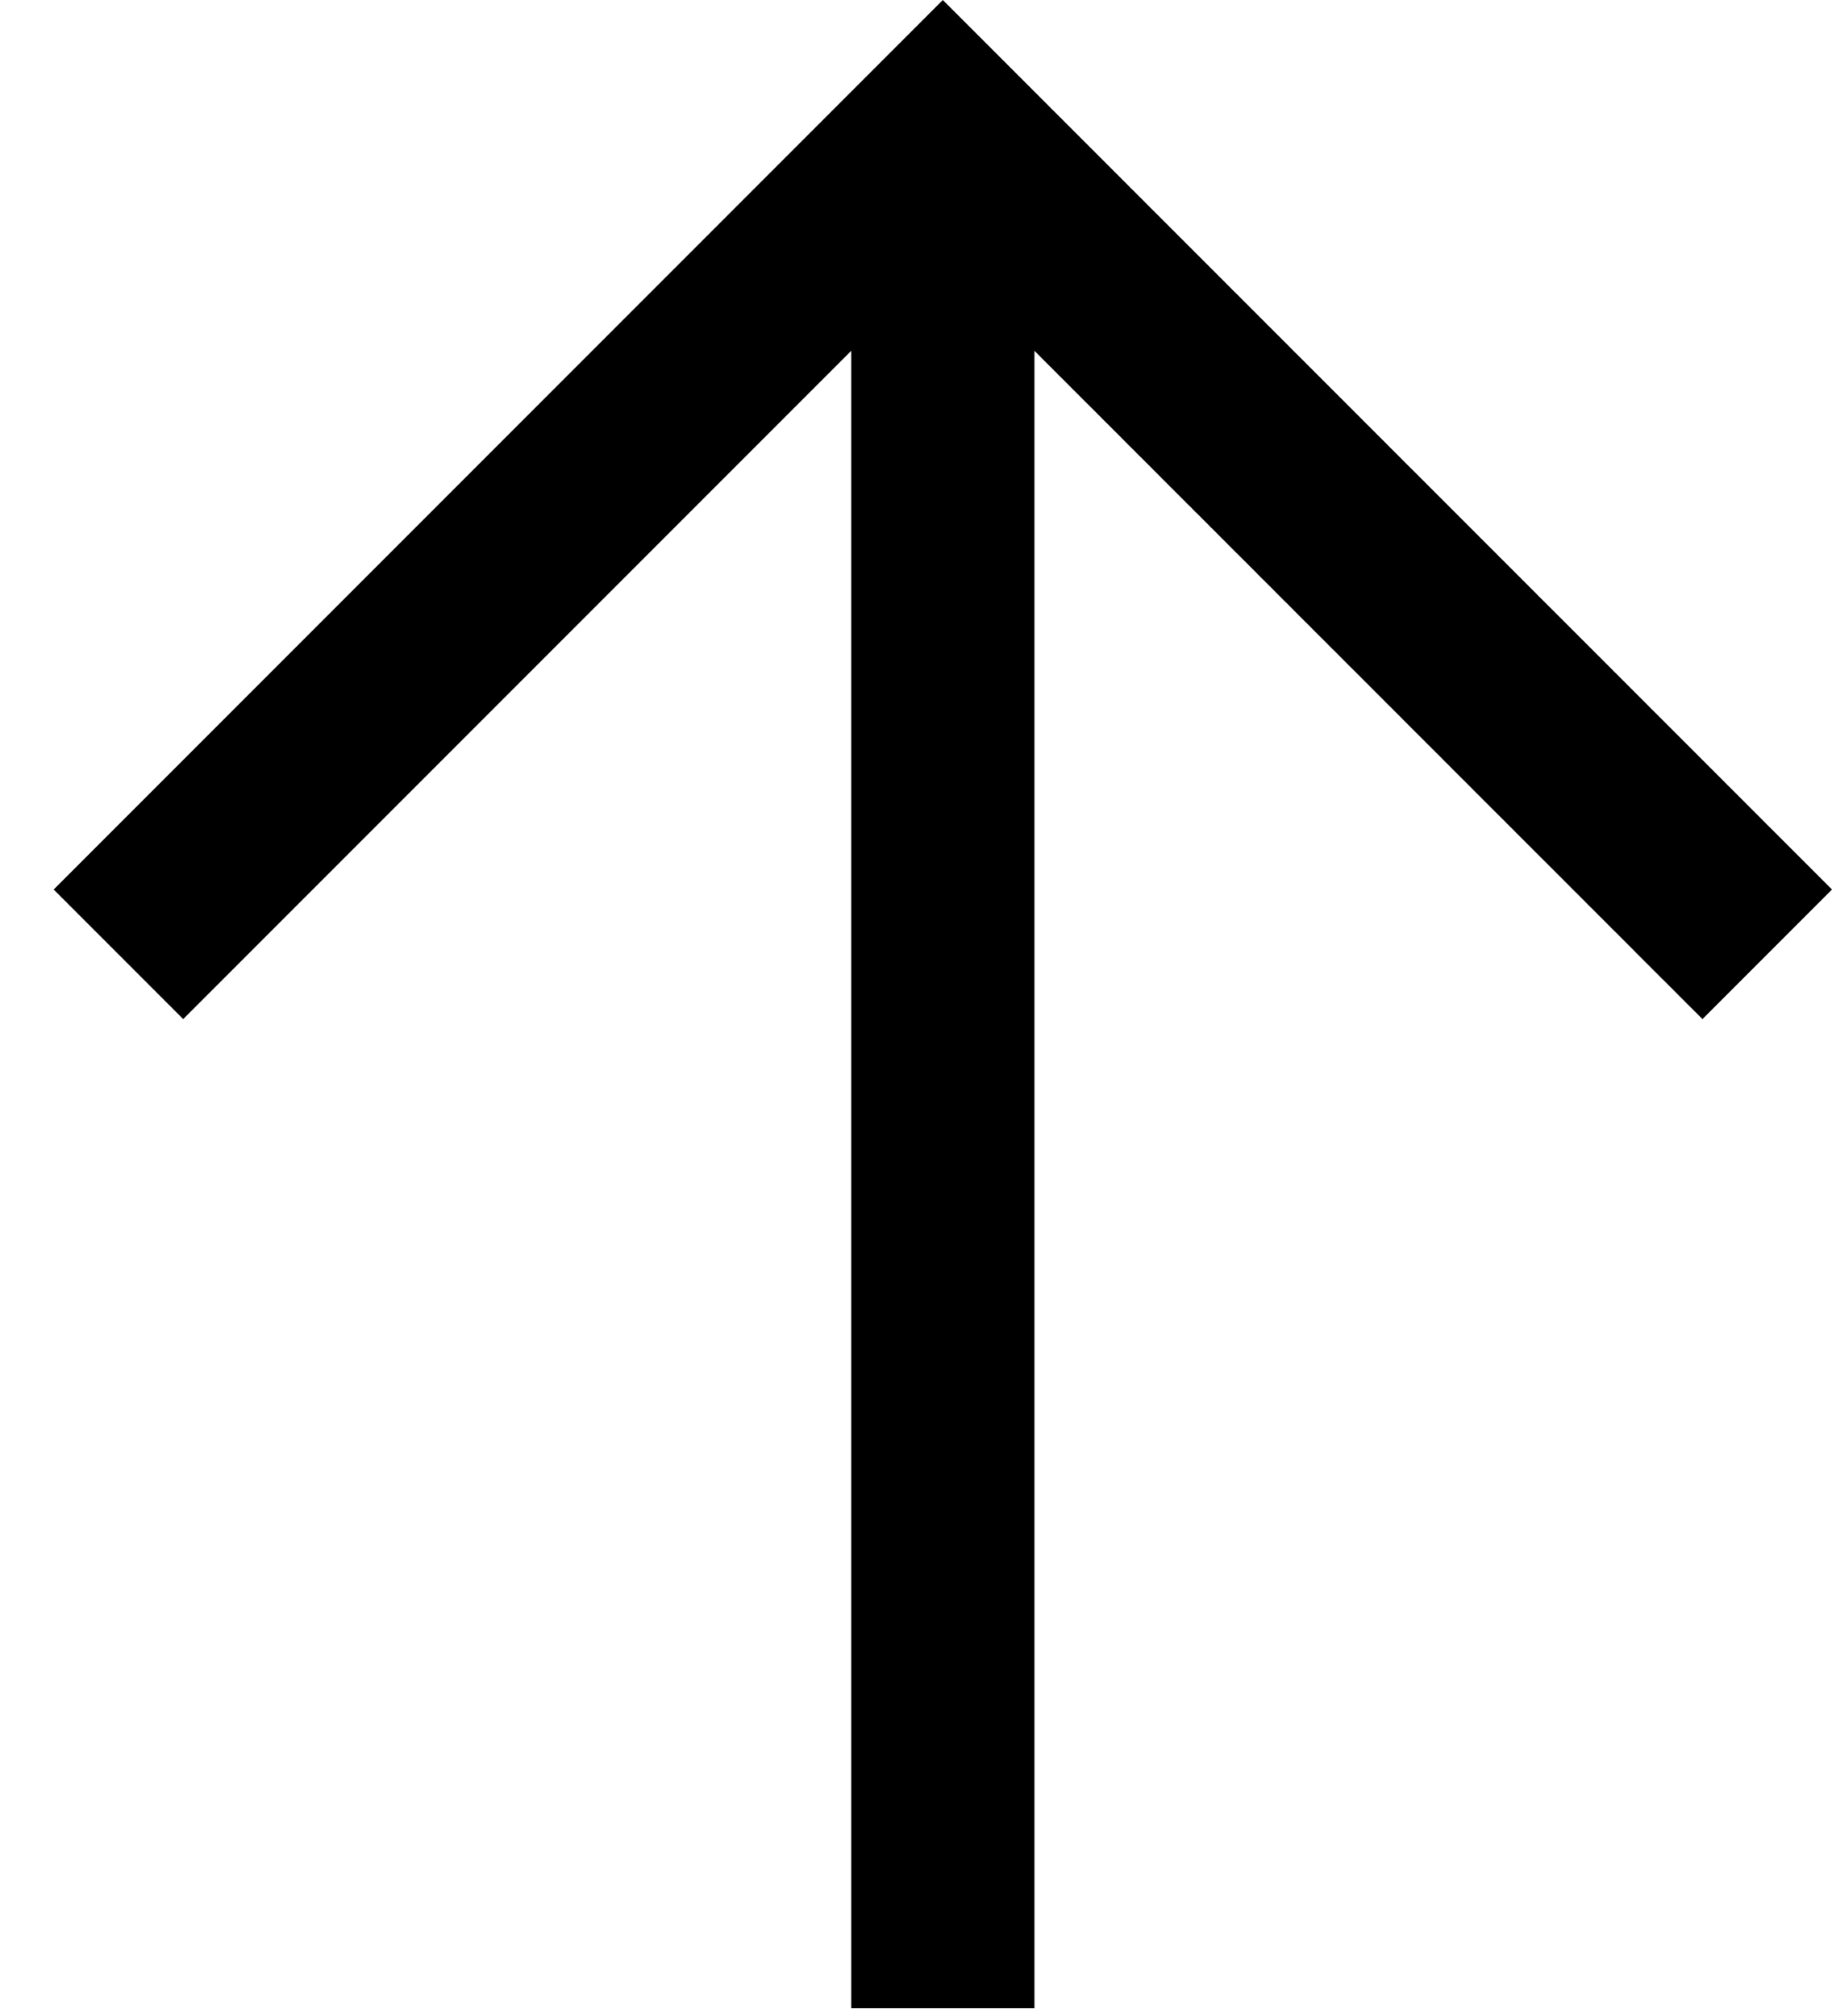 <svg width="20" height="22" viewBox="0 0 20 22" fill="none" xmlns="http://www.w3.org/2000/svg">
<path fill-rule="evenodd" clip-rule="evenodd" d="M11 0.707L10.293 0L9.586 0.707L0.586 9.707L2 11.121L9.293 3.828V21.914H11.293V3.828L11.42 3.956L11.492 4.027L11.509 4.045L11.527 4.062L11.562 4.098L11.633 4.168L11.703 4.239L11.72 4.256L11.738 4.273L11.755 4.291L11.773 4.308L11.79 4.326L11.808 4.343L11.842 4.378L11.912 4.447L11.981 4.516L11.998 4.533L12.015 4.55L12.049 4.585L12.084 4.619L12.101 4.636L12.118 4.653L12.254 4.789L12.287 4.823L12.304 4.84L12.321 4.857L12.389 4.924L12.405 4.941L12.422 4.958L12.439 4.975L12.456 4.991L12.523 5.058L12.788 5.324L12.805 5.34L12.821 5.357L12.854 5.39L12.871 5.406L12.887 5.423L12.92 5.456L12.937 5.472L12.953 5.489L12.969 5.505L12.986 5.521L13.051 5.587L13.084 5.619L13.117 5.652L13.182 5.717L13.214 5.75L13.247 5.782L13.312 5.847L13.344 5.88L13.361 5.896L13.377 5.912L13.393 5.928L13.409 5.945L13.425 5.961L13.441 5.977L13.571 6.106L13.7 6.235L13.716 6.251L13.732 6.268L13.764 6.3L13.829 6.364L13.893 6.428L13.957 6.493L14.021 6.557L14.038 6.573L14.054 6.589L14.07 6.605L14.086 6.621L14.118 6.653L14.134 6.67L14.15 6.686L14.182 6.718L14.198 6.734L14.214 6.75L14.23 6.766L14.246 6.782L14.263 6.798L14.279 6.814L14.343 6.879L14.359 6.895L14.375 6.911L14.391 6.927L14.407 6.943L14.44 6.975L14.456 6.991L14.472 7.007L14.488 7.023L14.504 7.04L14.536 7.072L14.569 7.104L14.585 7.12L14.601 7.136L14.73 7.266L14.795 7.33L14.86 7.395L14.99 7.525L15.022 7.558L15.039 7.574L15.055 7.59L15.088 7.623L15.104 7.639L15.12 7.656L15.186 7.721L15.252 7.787L15.383 7.919L15.416 7.952L15.449 7.985L15.516 8.051L15.532 8.068L15.549 8.084L15.582 8.118L15.599 8.134L15.616 8.151L15.632 8.168L15.649 8.184L15.716 8.251L15.783 8.319L15.817 8.352L15.85 8.386L15.918 8.454L16.054 8.589L16.071 8.607L16.088 8.624L16.122 8.658L16.191 8.727L16.329 8.865L16.399 8.934L16.434 8.969L16.451 8.987L16.469 9.004L16.486 9.022L16.504 9.039L16.539 9.074L16.556 9.092L16.574 9.11L16.609 9.145L16.645 9.18L16.662 9.198L16.68 9.216L16.716 9.251L16.751 9.287L16.895 9.43L17.04 9.575L17.113 9.648L17.186 9.722L17.223 9.758L17.26 9.795L17.297 9.832L17.334 9.87L17.409 9.944L17.428 9.963L17.446 9.982L17.465 10.001L17.484 10.019L17.522 10.057L17.541 10.076L17.559 10.095L17.597 10.133L17.616 10.152L17.636 10.171L17.789 10.324L17.828 10.363L17.866 10.402L17.944 10.48L18.101 10.637L18.141 10.677L18.161 10.696L18.181 10.716L18.261 10.796L18.301 10.836L18.341 10.877L18.361 10.897L18.382 10.917L18.422 10.958L18.504 11.039L18.586 11.121L20 9.707L19.98 9.687L19.959 9.666L19.918 9.625L19.877 9.584L19.836 9.543L19.816 9.523L19.796 9.503L19.776 9.483L19.755 9.462L19.675 9.382L19.595 9.302L19.575 9.282L19.555 9.262L19.516 9.223L19.358 9.065L19.28 8.988L19.242 8.949L19.222 8.929L19.203 8.91L19.05 8.757L19.012 8.719L18.993 8.7L18.974 8.681L18.936 8.643L18.898 8.605L18.879 8.586L18.86 8.568L18.842 8.549L18.823 8.53L18.804 8.511L18.786 8.493L18.748 8.455L18.711 8.418L18.674 8.381L18.6 8.307L18.454 8.161L18.309 8.016L18.291 7.998L18.273 7.98L18.255 7.962L18.237 7.944L18.219 7.926L18.201 7.908L18.166 7.873L18.13 7.837L18.094 7.801L18.077 7.784L18.059 7.766L18.023 7.731L17.988 7.695L17.971 7.678L17.953 7.66L17.883 7.59L17.813 7.52L17.744 7.451L17.674 7.381L17.657 7.364L17.64 7.347L17.622 7.33L17.605 7.312L17.537 7.244L17.502 7.209L17.485 7.192L17.468 7.175L17.332 7.039L17.315 7.022L17.298 7.005L17.282 6.989L17.265 6.972L17.231 6.938L17.197 6.904L17.063 6.77L16.996 6.703L16.98 6.687L16.963 6.67L16.93 6.637L16.797 6.505L16.764 6.471L16.732 6.439L16.715 6.422L16.698 6.406L16.666 6.373L16.633 6.34L16.616 6.324L16.6 6.307L16.535 6.242L16.518 6.225L16.502 6.209L16.469 6.176L16.404 6.111L16.388 6.095L16.371 6.079L16.339 6.046L16.323 6.03L16.306 6.013L16.29 5.997L16.274 5.981L16.258 5.965L16.241 5.949L16.225 5.932L16.209 5.916L16.193 5.9L16.177 5.884L16.16 5.868L16.144 5.851L16.015 5.722L15.886 5.593L15.87 5.577L15.854 5.561L15.822 5.529L15.757 5.464L15.693 5.4L15.629 5.336L15.564 5.271L15.5 5.207L15.468 5.175L15.452 5.159L15.436 5.143L15.371 5.079L15.243 4.95L15.178 4.886L15.146 4.853L15.13 4.837L15.114 4.821L15.098 4.805L15.082 4.789L15.05 4.757L15.033 4.741L15.017 4.724L15.001 4.708L14.985 4.692L14.953 4.66L14.937 4.644L14.92 4.628L14.856 4.563L14.823 4.53L14.791 4.498L14.775 4.482L14.759 4.466L14.742 4.449L14.726 4.433L14.694 4.401L14.677 4.384L14.661 4.368L14.645 4.352L14.629 4.336L14.612 4.319L14.596 4.303L14.531 4.238L14.498 4.205L14.466 4.173L14.4 4.107L14.334 4.041L14.269 3.976L14.252 3.959L14.236 3.943L14.219 3.926L14.203 3.91L14.17 3.877L14.136 3.844L14.07 3.777L13.937 3.644L13.87 3.577L13.853 3.56L13.836 3.544L13.82 3.527L13.803 3.51L13.769 3.476L13.736 3.443L13.702 3.409L13.668 3.375L13.532 3.239L13.515 3.222L13.498 3.205L13.481 3.188L13.463 3.171L13.395 3.102L13.378 3.085L13.36 3.067L13.343 3.05L13.326 3.033L13.291 2.998L13.274 2.981L13.257 2.964L13.187 2.894L13.152 2.859L13.135 2.842L13.117 2.824L13.1 2.807L13.082 2.789L13.065 2.772L13.047 2.754L12.977 2.684L12.906 2.613L12.888 2.595L12.87 2.577L12.835 2.542L12.817 2.524L12.799 2.506L12.781 2.488L12.763 2.47L12.745 2.452L12.727 2.434L12.709 2.416L12.691 2.398L12.673 2.38L12.655 2.362L12.637 2.344L12.619 2.326L12.583 2.29L12.564 2.272L12.546 2.253L12.51 2.217L12.492 2.199L12.473 2.18L12.437 2.144L12.418 2.125L12.4 2.107L12.363 2.07L12.344 2.052L12.326 2.033L12.252 1.959L12.102 1.809L11.95 1.657L11.642 1.349L11.603 1.31L11.583 1.29L11.563 1.27L11.524 1.231L11.504 1.211L11.484 1.192L11.445 1.152L11.425 1.132L11.405 1.112L11.325 1.032L11.245 0.952L11.225 0.932L11.204 0.911L11.184 0.891L11.164 0.871L11.123 0.83L11.103 0.81L11.082 0.789L11 0.707Z" fill="black"/>
</svg>
